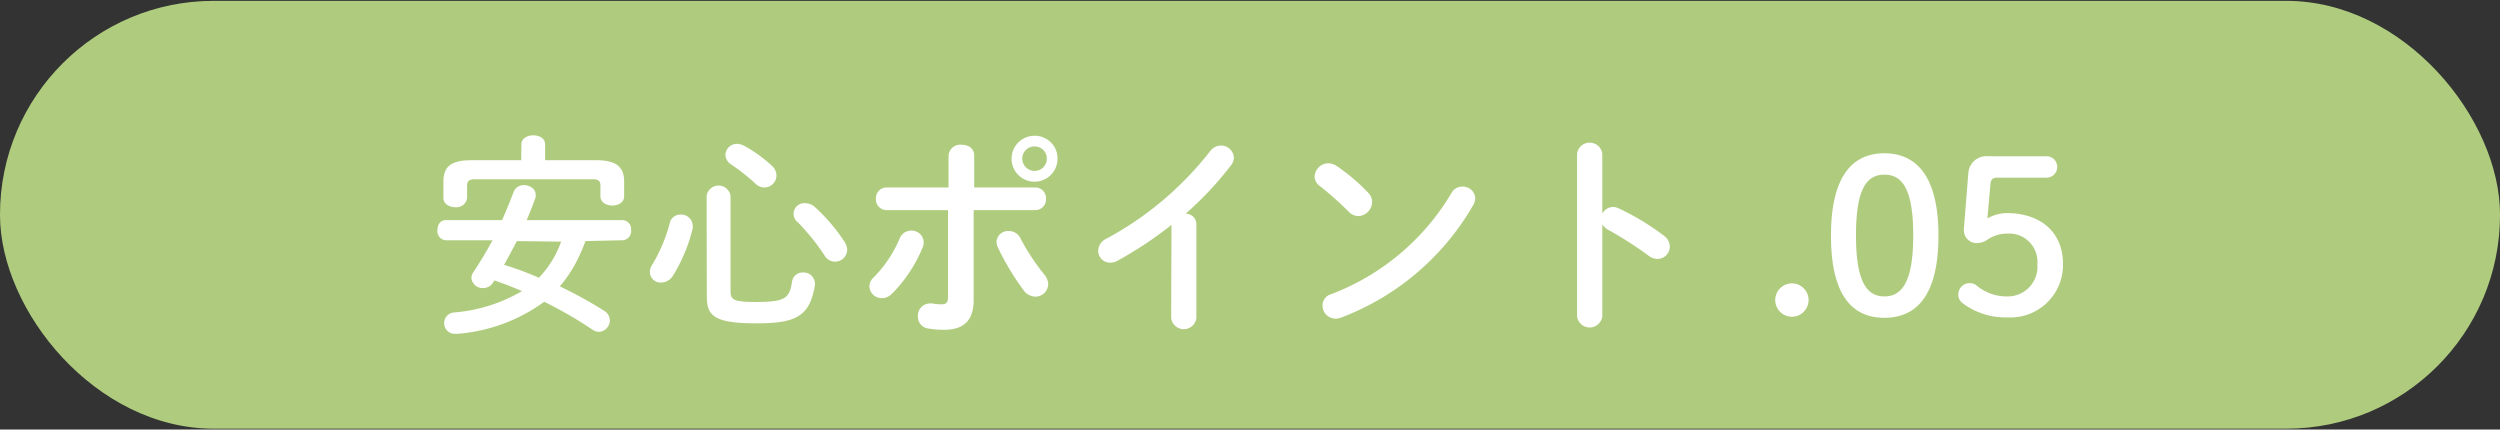 <svg xmlns="http://www.w3.org/2000/svg" width="234.04" height="40.21" viewBox="0 0 234.04 40.21"><rect x="0" y="0" width="234.04" height="40.21" fill="#333333" stroke="none"/><defs><style>.cls-1{fill:#afcc7e}.cls-2{fill:#fff}</style></defs><title>アセット 30</title><g id="レイヤー_2" data-name="レイヤー 2"><g id="content"><rect class="cls-1" y=".08" width="234.04" height="40.05" rx="20"/><path class="cls-2" d="M54.81 22.57a18.09 18.09 0 0 1-.78 1.8 12.62 12.62 0 0 1-1.62 2.44 39.56 39.56 0 0 1 4.14 2.28 1.06 1.06 0 0 1 .54.9 1.09 1.09 0 0 1-1 1.08 1.23 1.23 0 0 1-.64-.22 38.76 38.76 0 0 0-4.5-2.6 15.88 15.88 0 0 1-8.14 3h-.18a1 1 0 0 1-.1-2 14.9 14.9 0 0 0 6.34-2c-.84-.36-1.72-.7-2.58-1l-.12.18a1.1 1.1 0 0 1-.94.54 1.06 1.06 0 0 1-1.1-.94 1 1 0 0 1 .18-.54c.66-1 1.26-2 1.8-3h-4.4a.85.85 0 0 1-.76-.94c0-.48.26-.94.76-.94H47c.38-.86.74-1.74 1.1-2.68a1 1 0 0 1 .94-.6c.54 0 1.1.34 1.1.86a.68.68 0 0 1 0 .28c-.26.74-.54 1.46-.84 2.14h9a.84.84 0 0 1 .78.94.85.85 0 0 1-.78.94zm-6-9.06c0-.56.56-.84 1.12-.84s1.1.28 1.1.84V15h4.8c1.88 0 2.6.64 2.6 2v1.38c0 .58-.56.86-1.1.86s-1.12-.28-1.12-.86v-1c0-.42-.18-.6-.74-.6h-11c-.56 0-.74.18-.74.6v1.14a1 1 0 0 1-1.1.88c-.56 0-1.12-.3-1.12-.88V17c0-1.4.72-2 2.6-2h4.68zm-.42 9.06c-.4.74-.78 1.48-1.2 2.22A31.24 31.24 0 0 1 50.45 26a9.38 9.38 0 0 0 2.08-3.38zM63.71 20.09a1.08 1.08 0 0 1 1.14 1 1.57 1.57 0 0 1 0 .28A15.22 15.22 0 0 1 63 25.81a1.32 1.32 0 0 1-1.08.64 1 1 0 0 1-1.08-1 1.28 1.28 0 0 1 .24-.7 14.87 14.87 0 0 0 1.64-3.94 1 1 0 0 1 .99-.72zm2.44-1.74a1.13 1.13 0 0 1 2.24 0v8.92c0 .78.28 1 2.32 1 2.74 0 3.22-.3 3.44-1.94a1 1 0 0 1 1-.82 1.06 1.06 0 0 1 1.14 1 .55.55 0 0 1 0 .18c-.48 2.9-1.72 3.58-5.48 3.58-4 0-4.64-.74-4.64-2.5zm6.1-2.84a1.24 1.24 0 0 1 .44.92 1.13 1.13 0 0 1-1.12 1.12 1.15 1.15 0 0 1-.8-.32 19.86 19.86 0 0 0-2.3-1.82 1.13 1.13 0 0 1-.56-.94 1.07 1.07 0 0 1 1.08-1 1.5 1.5 0 0 1 .68.18 12.78 12.78 0 0 1 2.58 1.86zm6.82 7.14a1.4 1.4 0 0 1 .24.72 1.13 1.13 0 0 1-2.12.54 20.59 20.59 0 0 0-2.48-3.08 1 1 0 0 1 .74-1.8 1.24 1.24 0 0 1 .8.32 16.71 16.71 0 0 1 2.82 3.3zM85.31 21.59a1.12 1.12 0 0 1 1.16 1.08 1.17 1.17 0 0 1-.1.5 13.24 13.24 0 0 1-2.86 4.32 1.33 1.33 0 0 1-.94.42 1.15 1.15 0 0 1-1.18-1.08 1.18 1.18 0 0 1 .42-.88 11.58 11.58 0 0 0 2.42-3.64 1.14 1.14 0 0 1 1.08-.72zm5.84 6.48c0 2-1 2.8-2.74 2.8a8.65 8.65 0 0 1-1.54-.12 1.11 1.11 0 0 1-.94-1.14 1.13 1.13 0 0 1 1.12-1.2.9.9 0 0 1 .22 0 5.24 5.24 0 0 0 .86.08c.44 0 .62-.14.62-.72v-8.1H83a1 1 0 0 1-1-1.06 1 1 0 0 1 1-1.06h5.8v-3a1.1 1.1 0 0 1 1.22-1c.6 0 1.18.32 1.18 1v3h5.72a1 1 0 0 1 1 1.06 1 1 0 0 1-1 1.06h-5.77zm6.6-2.38a1.5 1.5 0 0 1 .38.92 1.2 1.2 0 0 1-1.2 1.16 1.39 1.39 0 0 1-1.12-.62 24.47 24.47 0 0 1-2.4-4 1.3 1.3 0 0 1-.12-.52 1.07 1.07 0 0 1 1.14-1 1.18 1.18 0 0 1 1.1.68 20.54 20.54 0 0 0 2.22 3.38zM99 14.85a2.15 2.15 0 1 1-2.14-2.14A2.12 2.12 0 0 1 99 14.85zm-1 0a1.13 1.13 0 0 0-1.14-1.14 1.14 1.14 0 0 0-1.16 1.14A1.16 1.16 0 0 0 96.85 16 1.14 1.14 0 0 0 98 14.85zM109.67 21.05a35.18 35.18 0 0 1-5.06 3.36 1.35 1.35 0 0 1-.7.18 1.11 1.11 0 0 1-1.1-1.12 1.27 1.27 0 0 1 .76-1.12 30.79 30.79 0 0 0 9.72-8.2 1.25 1.25 0 0 1 1-.52 1.19 1.19 0 0 1 1.22 1.12 1.23 1.23 0 0 1-.28.74A31.55 31.55 0 0 1 111 20a1 1 0 0 1 1 1v8.78a1.19 1.19 0 0 1-2.36 0zM128.09 18.05a1.18 1.18 0 0 1 .36.86 1.35 1.35 0 0 1-1.28 1.32 1.27 1.27 0 0 1-.9-.4 29.24 29.24 0 0 0-2.72-2.42 1.11 1.11 0 0 1-.48-.9 1.29 1.29 0 0 1 1.28-1.22 1.45 1.45 0 0 1 .8.26 18 18 0 0 1 2.94 2.5zm8.8-.58a1.16 1.16 0 0 1 1.22 1.1 1.4 1.4 0 0 1-.2.64 24.1 24.1 0 0 1-12.36 10.52 1.41 1.41 0 0 1-.54.1 1.22 1.22 0 0 1-1.2-1.22 1.08 1.08 0 0 1 .78-1.06 22.28 22.28 0 0 0 11.28-9.46 1.14 1.14 0 0 1 1.02-.62zM150 20a1.14 1.14 0 0 1 1-.62 1.23 1.23 0 0 1 .52.12 23.45 23.45 0 0 1 4.24 2.56 1.28 1.28 0 0 1 .56 1 1.16 1.16 0 0 1-1.14 1.18 1.35 1.35 0 0 1-.84-.3 35.33 35.33 0 0 0-3.74-2.4 1.43 1.43 0 0 1-.6-.54v8.62a1.19 1.19 0 0 1-2.36 0V14.39a1.19 1.19 0 0 1 2.36 0zM169.31 28.09a1.56 1.56 0 0 1-3.12 0 1.56 1.56 0 0 1 3.12 0zM181.47 22.05c0 5.54-2 7.7-5.06 7.7s-5-2.16-5-7.7 2-7.7 5-7.7 5.06 2.16 5.06 7.7zm-7.72 0c0 4.3 1 5.7 2.66 5.7s2.7-1.4 2.7-5.7-1-5.7-2.7-5.7-2.66 1.4-2.66 5.7zM186.05 20.45a3.74 3.74 0 0 1 1.82-.5c3.08 0 5.26 1.72 5.26 4.76a4.92 4.92 0 0 1-5.22 5 6.64 6.64 0 0 1-4.14-1.3 1 1 0 0 1-.44-.9 1.06 1.06 0 0 1 1.14-1 1 1 0 0 1 .6.24 4.34 4.34 0 0 0 2.8 1 2.78 2.78 0 0 0 2.86-3 2.65 2.65 0 0 0-2.86-2.88 3.33 3.33 0 0 0-1.72.5 1.74 1.74 0 0 1-1 .38 1.19 1.19 0 0 1-1.3-1.18v-.12l.42-5.3a1.7 1.7 0 0 1 1.88-1.52h5.44a1 1 0 0 1 1 1 1 1 0 0 1-1 1H187c-.44 0-.62.16-.66.58z"/></g></g></svg>